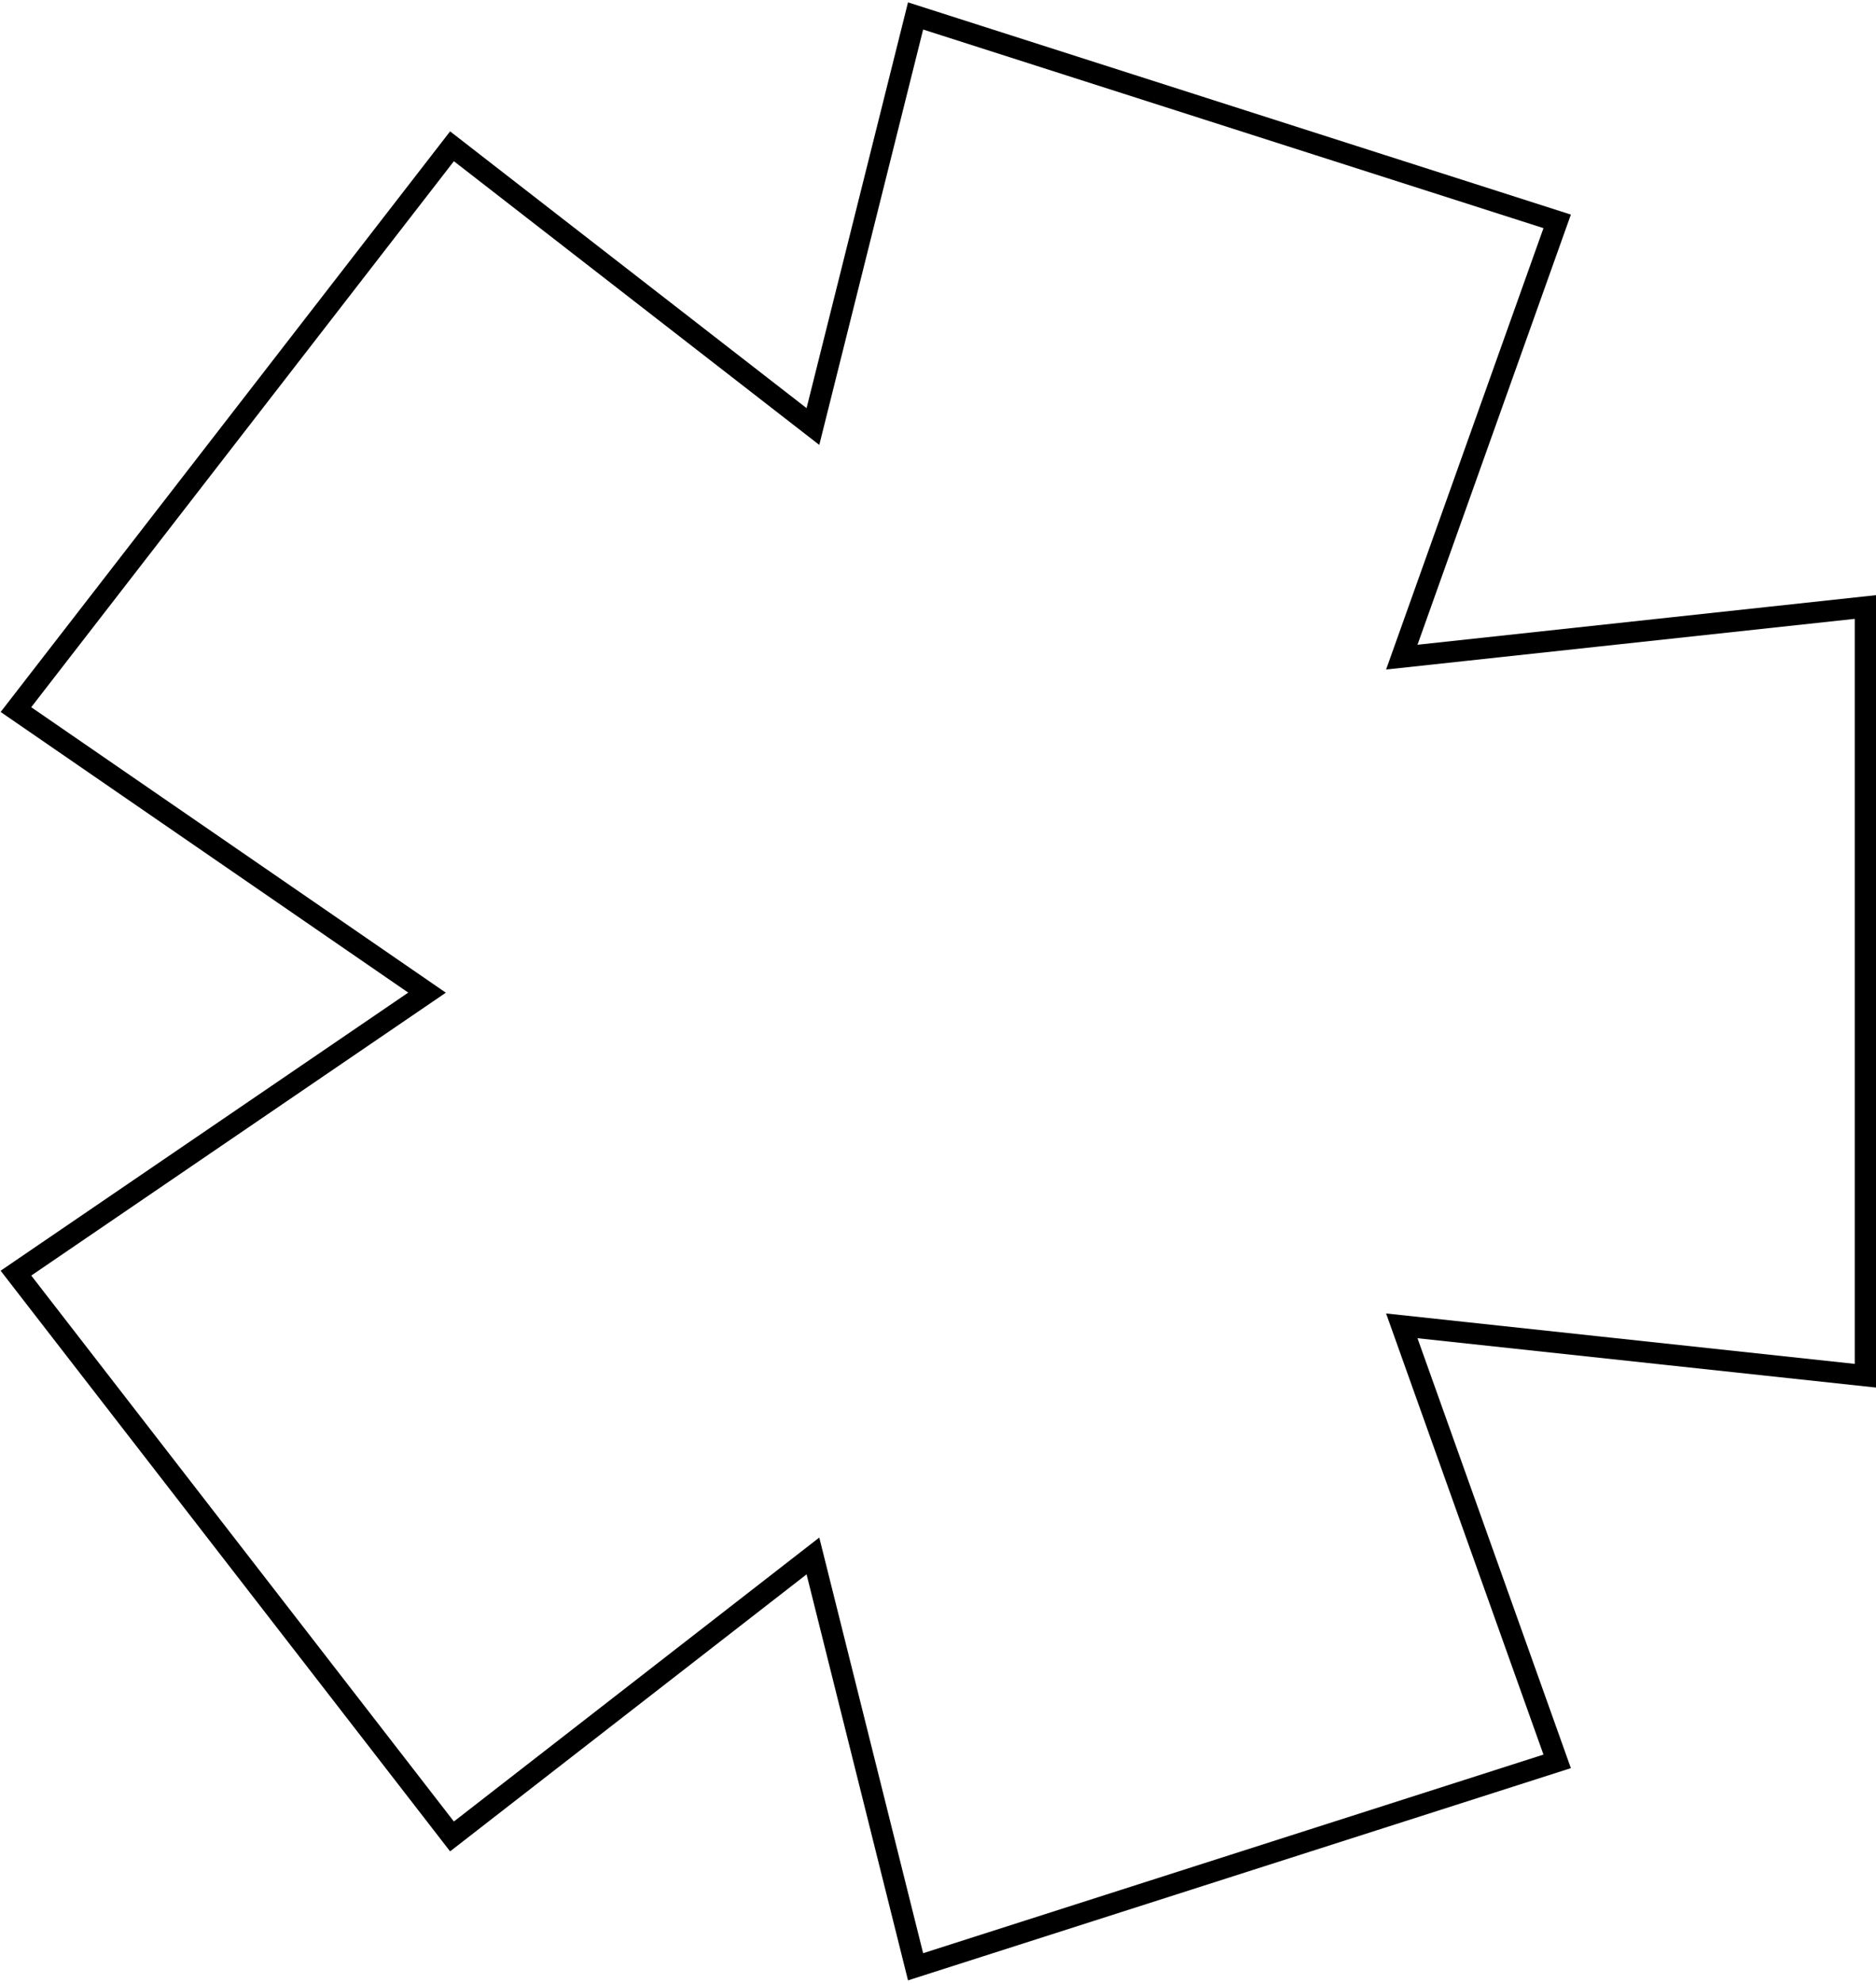 <?xml version="1.0" encoding="UTF-8"?> <svg xmlns="http://www.w3.org/2000/svg" width="353" height="373" viewBox="0 0 353 373" fill="none"> <path d="M152.966 80.24L85.05 27.521L3 133.491L80.355 186.742L3 239.509L85.05 345.479L152.966 292.712L172.28 370L293.008 331.356L263.77 249.424L351 258.807V114.193L263.77 123.624L293.008 41.644L172.28 3L152.966 80.24Z" stroke="black" stroke-width="4" stroke-miterlimit="10"></path> </svg> 